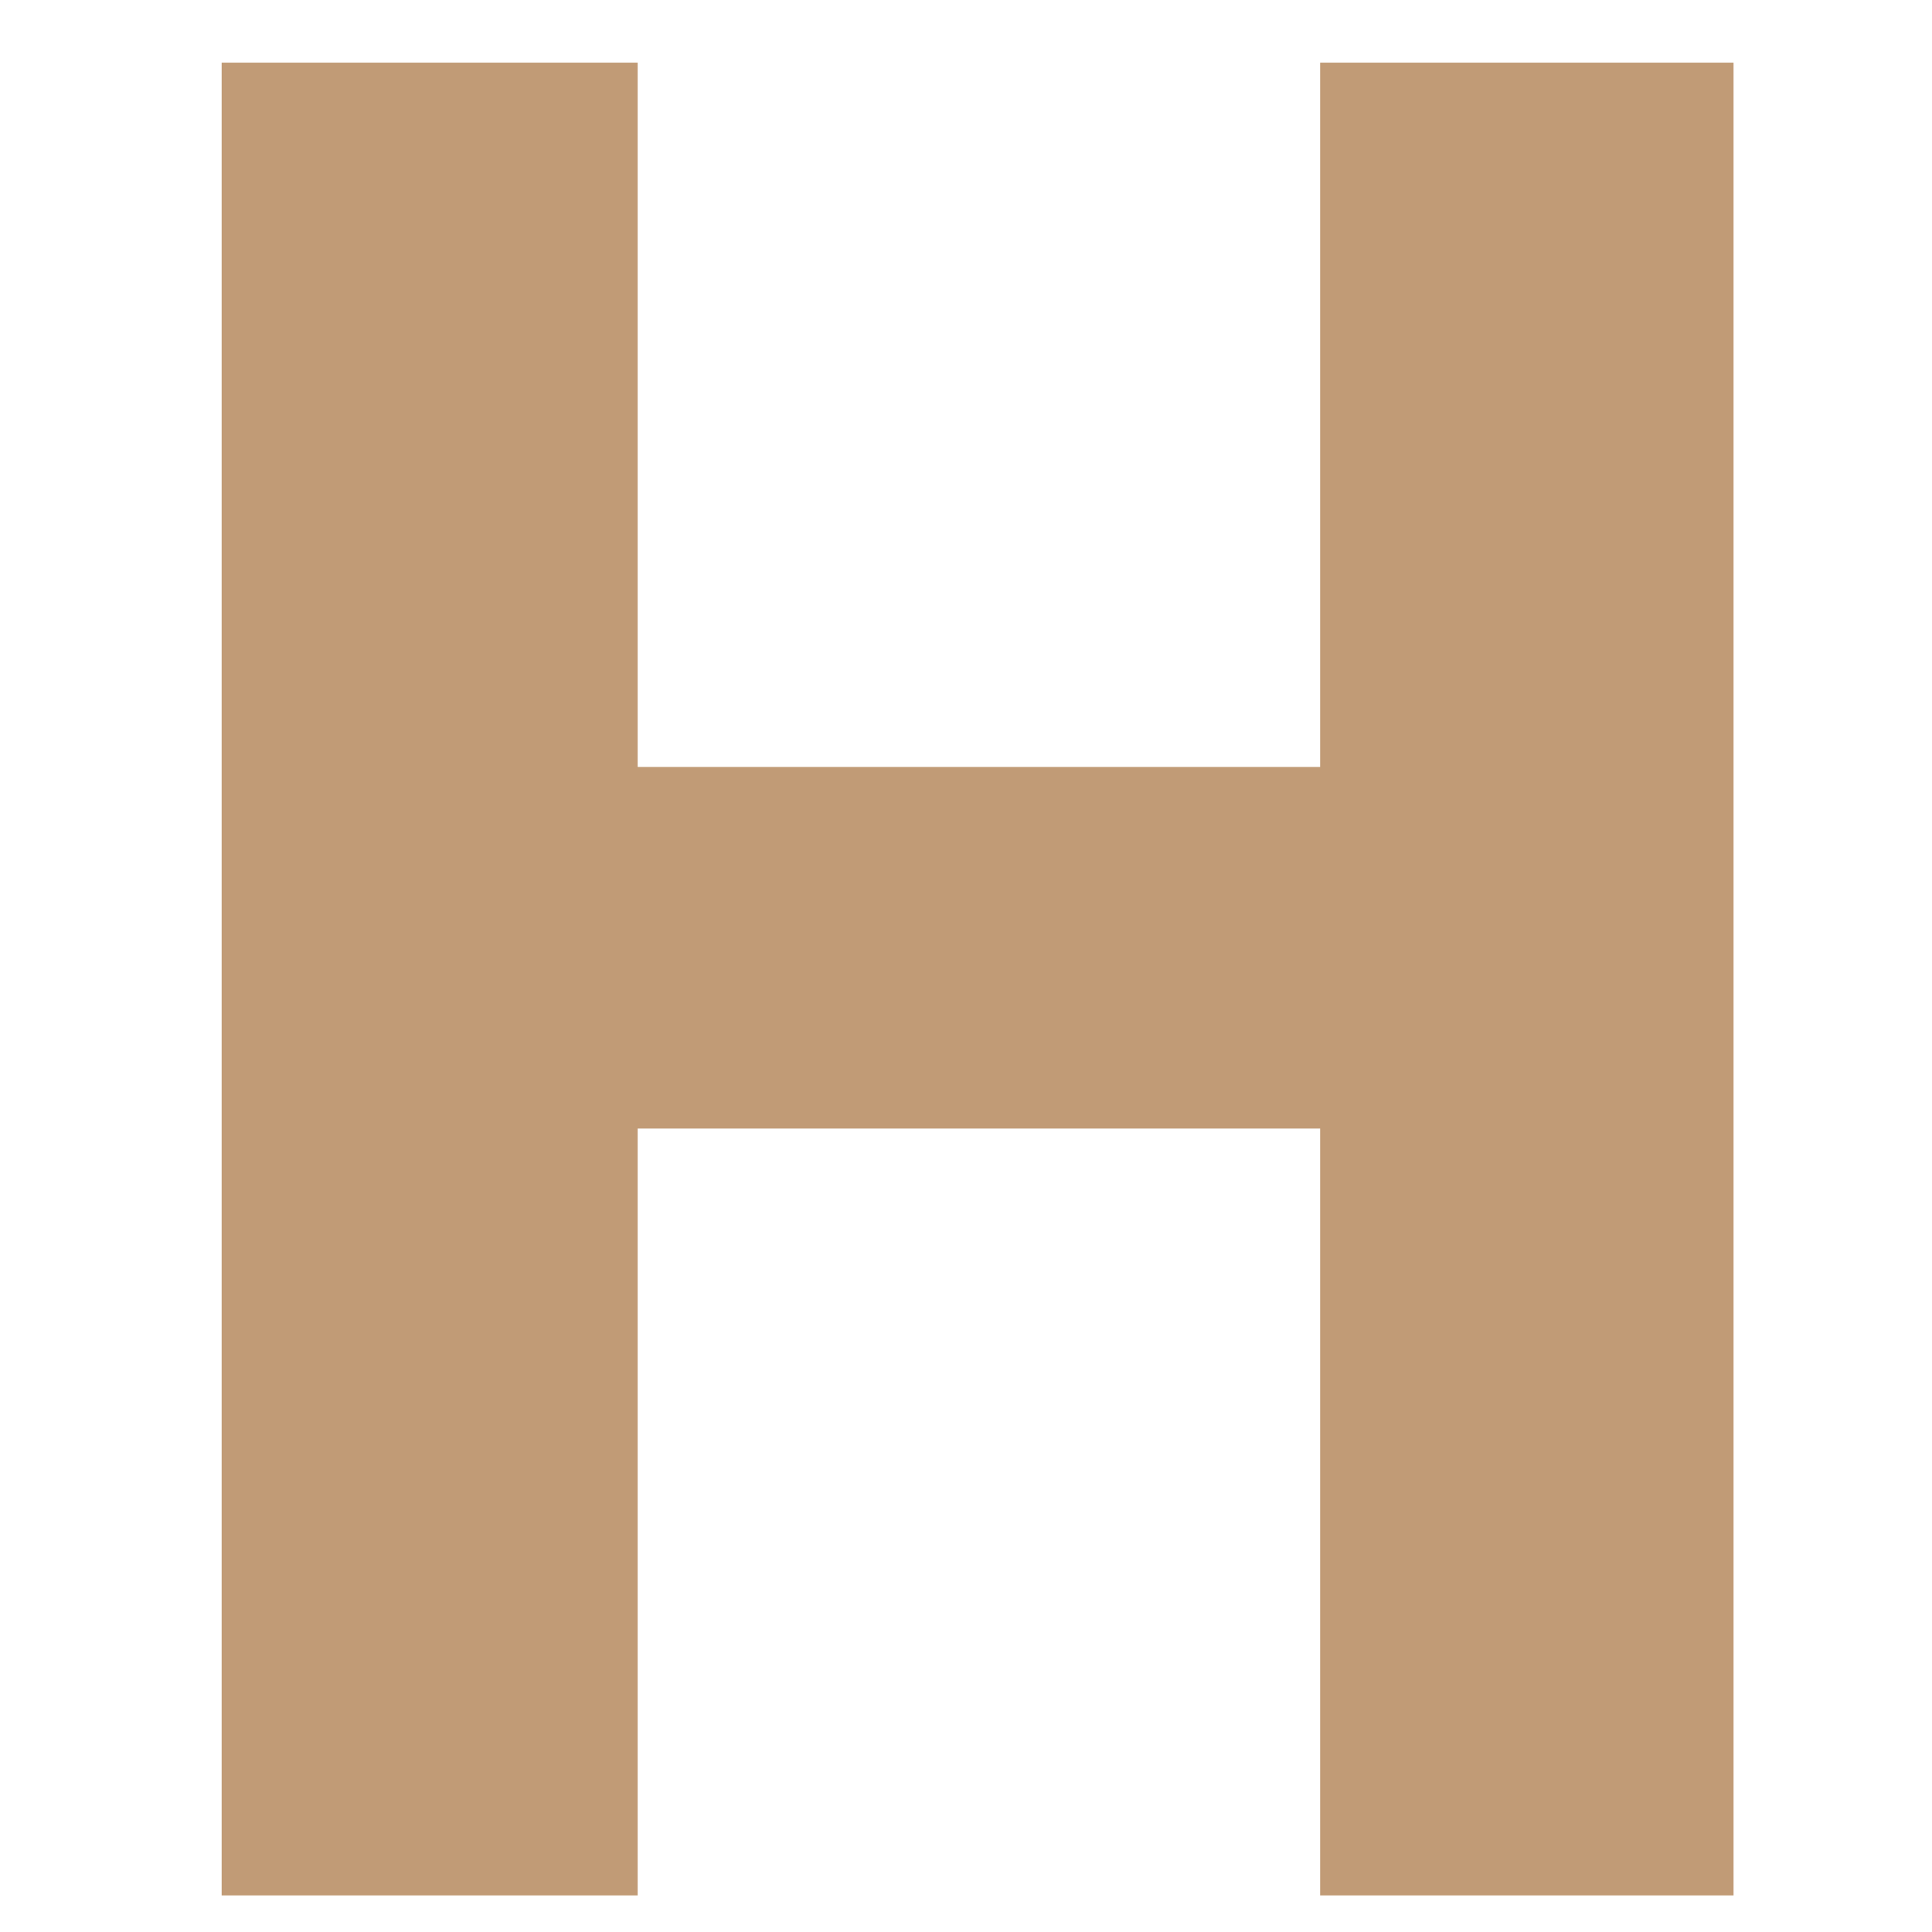 <?xml version="1.0" encoding="utf-8"?>
<!-- Generator: Adobe Illustrator 16.0.0, SVG Export Plug-In . SVG Version: 6.00 Build 0)  -->
<!DOCTYPE svg PUBLIC "-//W3C//DTD SVG 1.1//EN" "http://www.w3.org/Graphics/SVG/1.1/DTD/svg11.dtd">
<svg version="1.1" id="Calque_1" xmlns="http://www.w3.org/2000/svg" xmlns:xlink="http://www.w3.org/1999/xlink" x="0px" y="0px"
	 width="36px" height="36px" viewBox="0 0 36 36" enable-background="new 0 0 36 36" xml:space="preserve">
<polygon fill-rule="evenodd" clip-rule="evenodd" fill="#C19B76" points="4.13,1.167 4.13,35.318 11.882,35.318 11.882,21.029 
	24.599,21.029 24.599,35.318 32.302,35.318 32.302,1.167 24.599,1.167 24.599,14.291 11.882,14.291 11.882,1.167 "/>
</svg>
